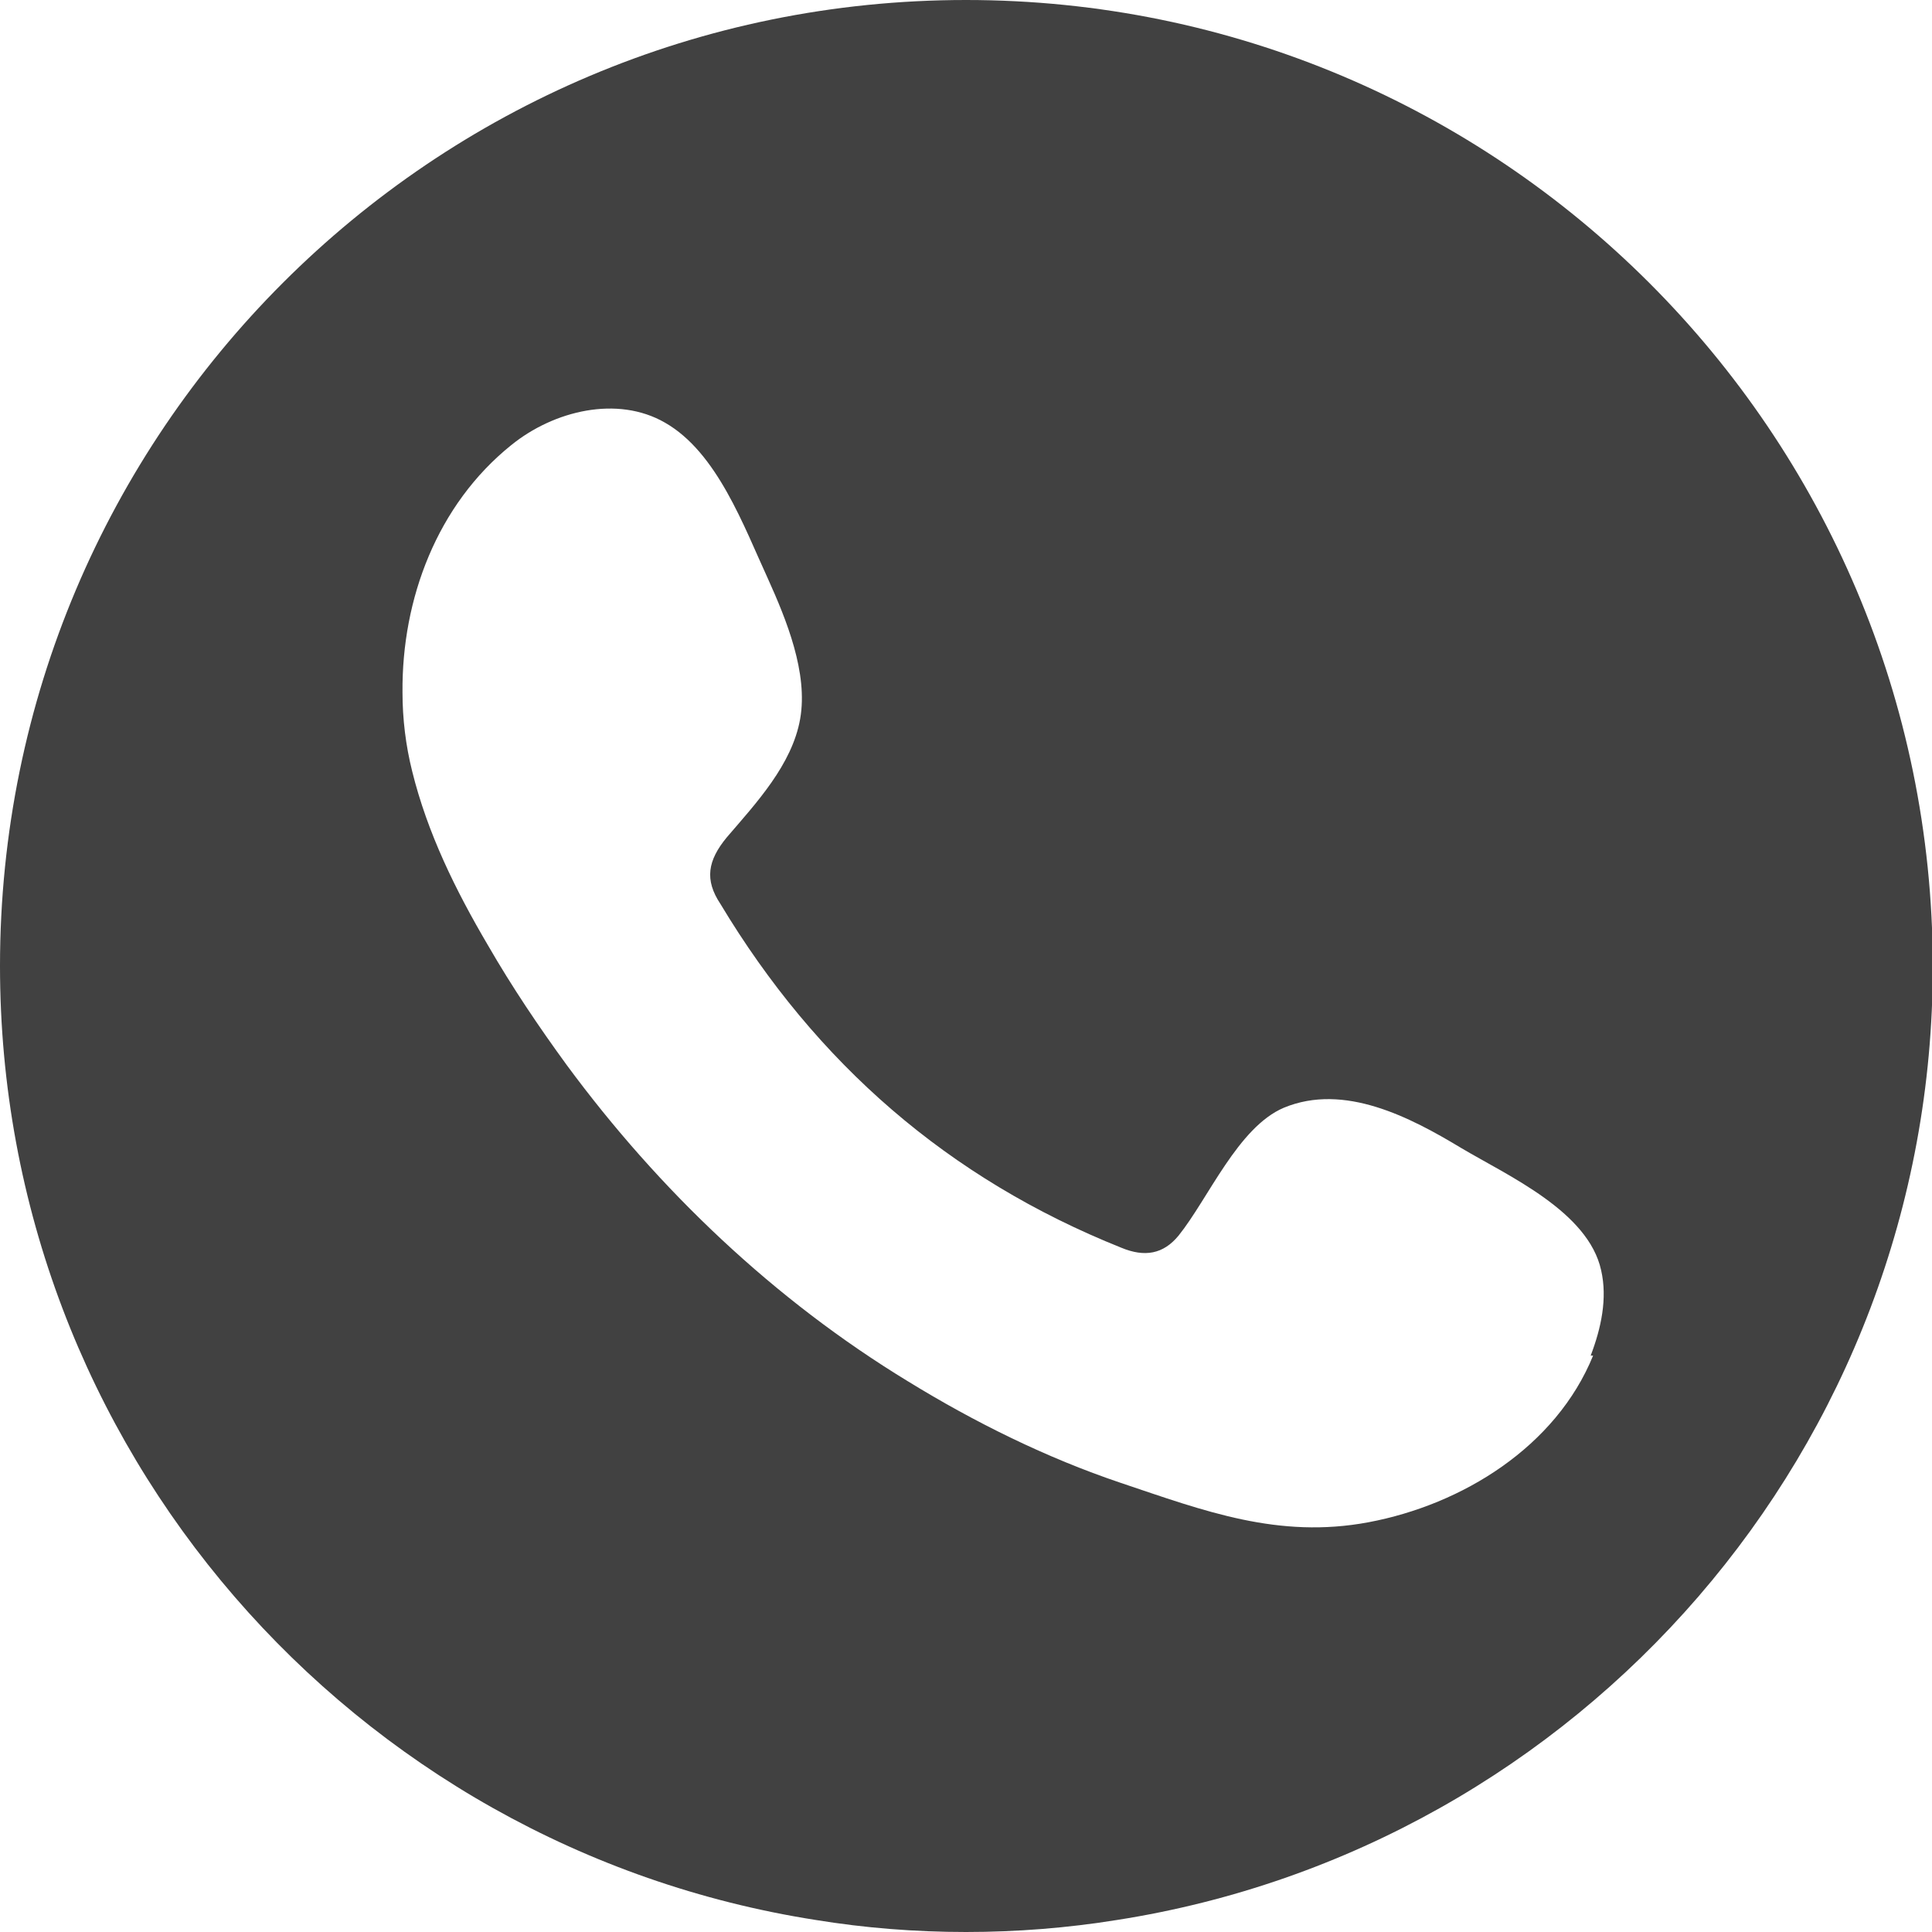 <?xml version="1.0" encoding="UTF-8"?><svg id="Layer_1" xmlns="http://www.w3.org/2000/svg" viewBox="0 0 24 24"><defs><style>.cls-1{fill:#414141;}</style></defs><path class="cls-1" d="M12,0C5.37,0,0,5.37,0,12c0,5.99,4.39,10.95,10.13,11.85,.61,.1,1.24,.15,1.87,.15s1.26-.05,1.88-.15c5.74-.9,10.13-5.86,10.13-11.85C24,5.37,18.63,0,12,0Zm7.79,16.84c-.46,1.13-1.62,1.85-2.79,2.07-1.12,.21-2.04-.14-3.08-.49-.92-.31-1.81-.75-2.64-1.26-1.66-1.01-3.09-2.37-4.24-3.93-.35-.48-.68-.97-.98-1.49-.4-.68-.75-1.39-.94-2.16-.08-.32-.12-.65-.12-.98-.01-1.16,.43-2.33,1.35-3.07,.53-.43,1.32-.62,1.91-.28,.65,.37,.98,1.29,1.28,1.94,.23,.51,.5,1.17,.4,1.74-.1,.57-.55,1.05-.91,1.47-.24,.29-.28,.53-.08,.83,1.19,1.98,2.83,3.41,4.98,4.27,.29,.12,.52,.08,.71-.15,.37-.46,.74-1.35,1.31-1.59,.75-.31,1.57,.12,2.2,.5,.59,.35,1.58,.79,1.74,1.52,.08,.35,0,.72-.13,1.06Z"/></svg>